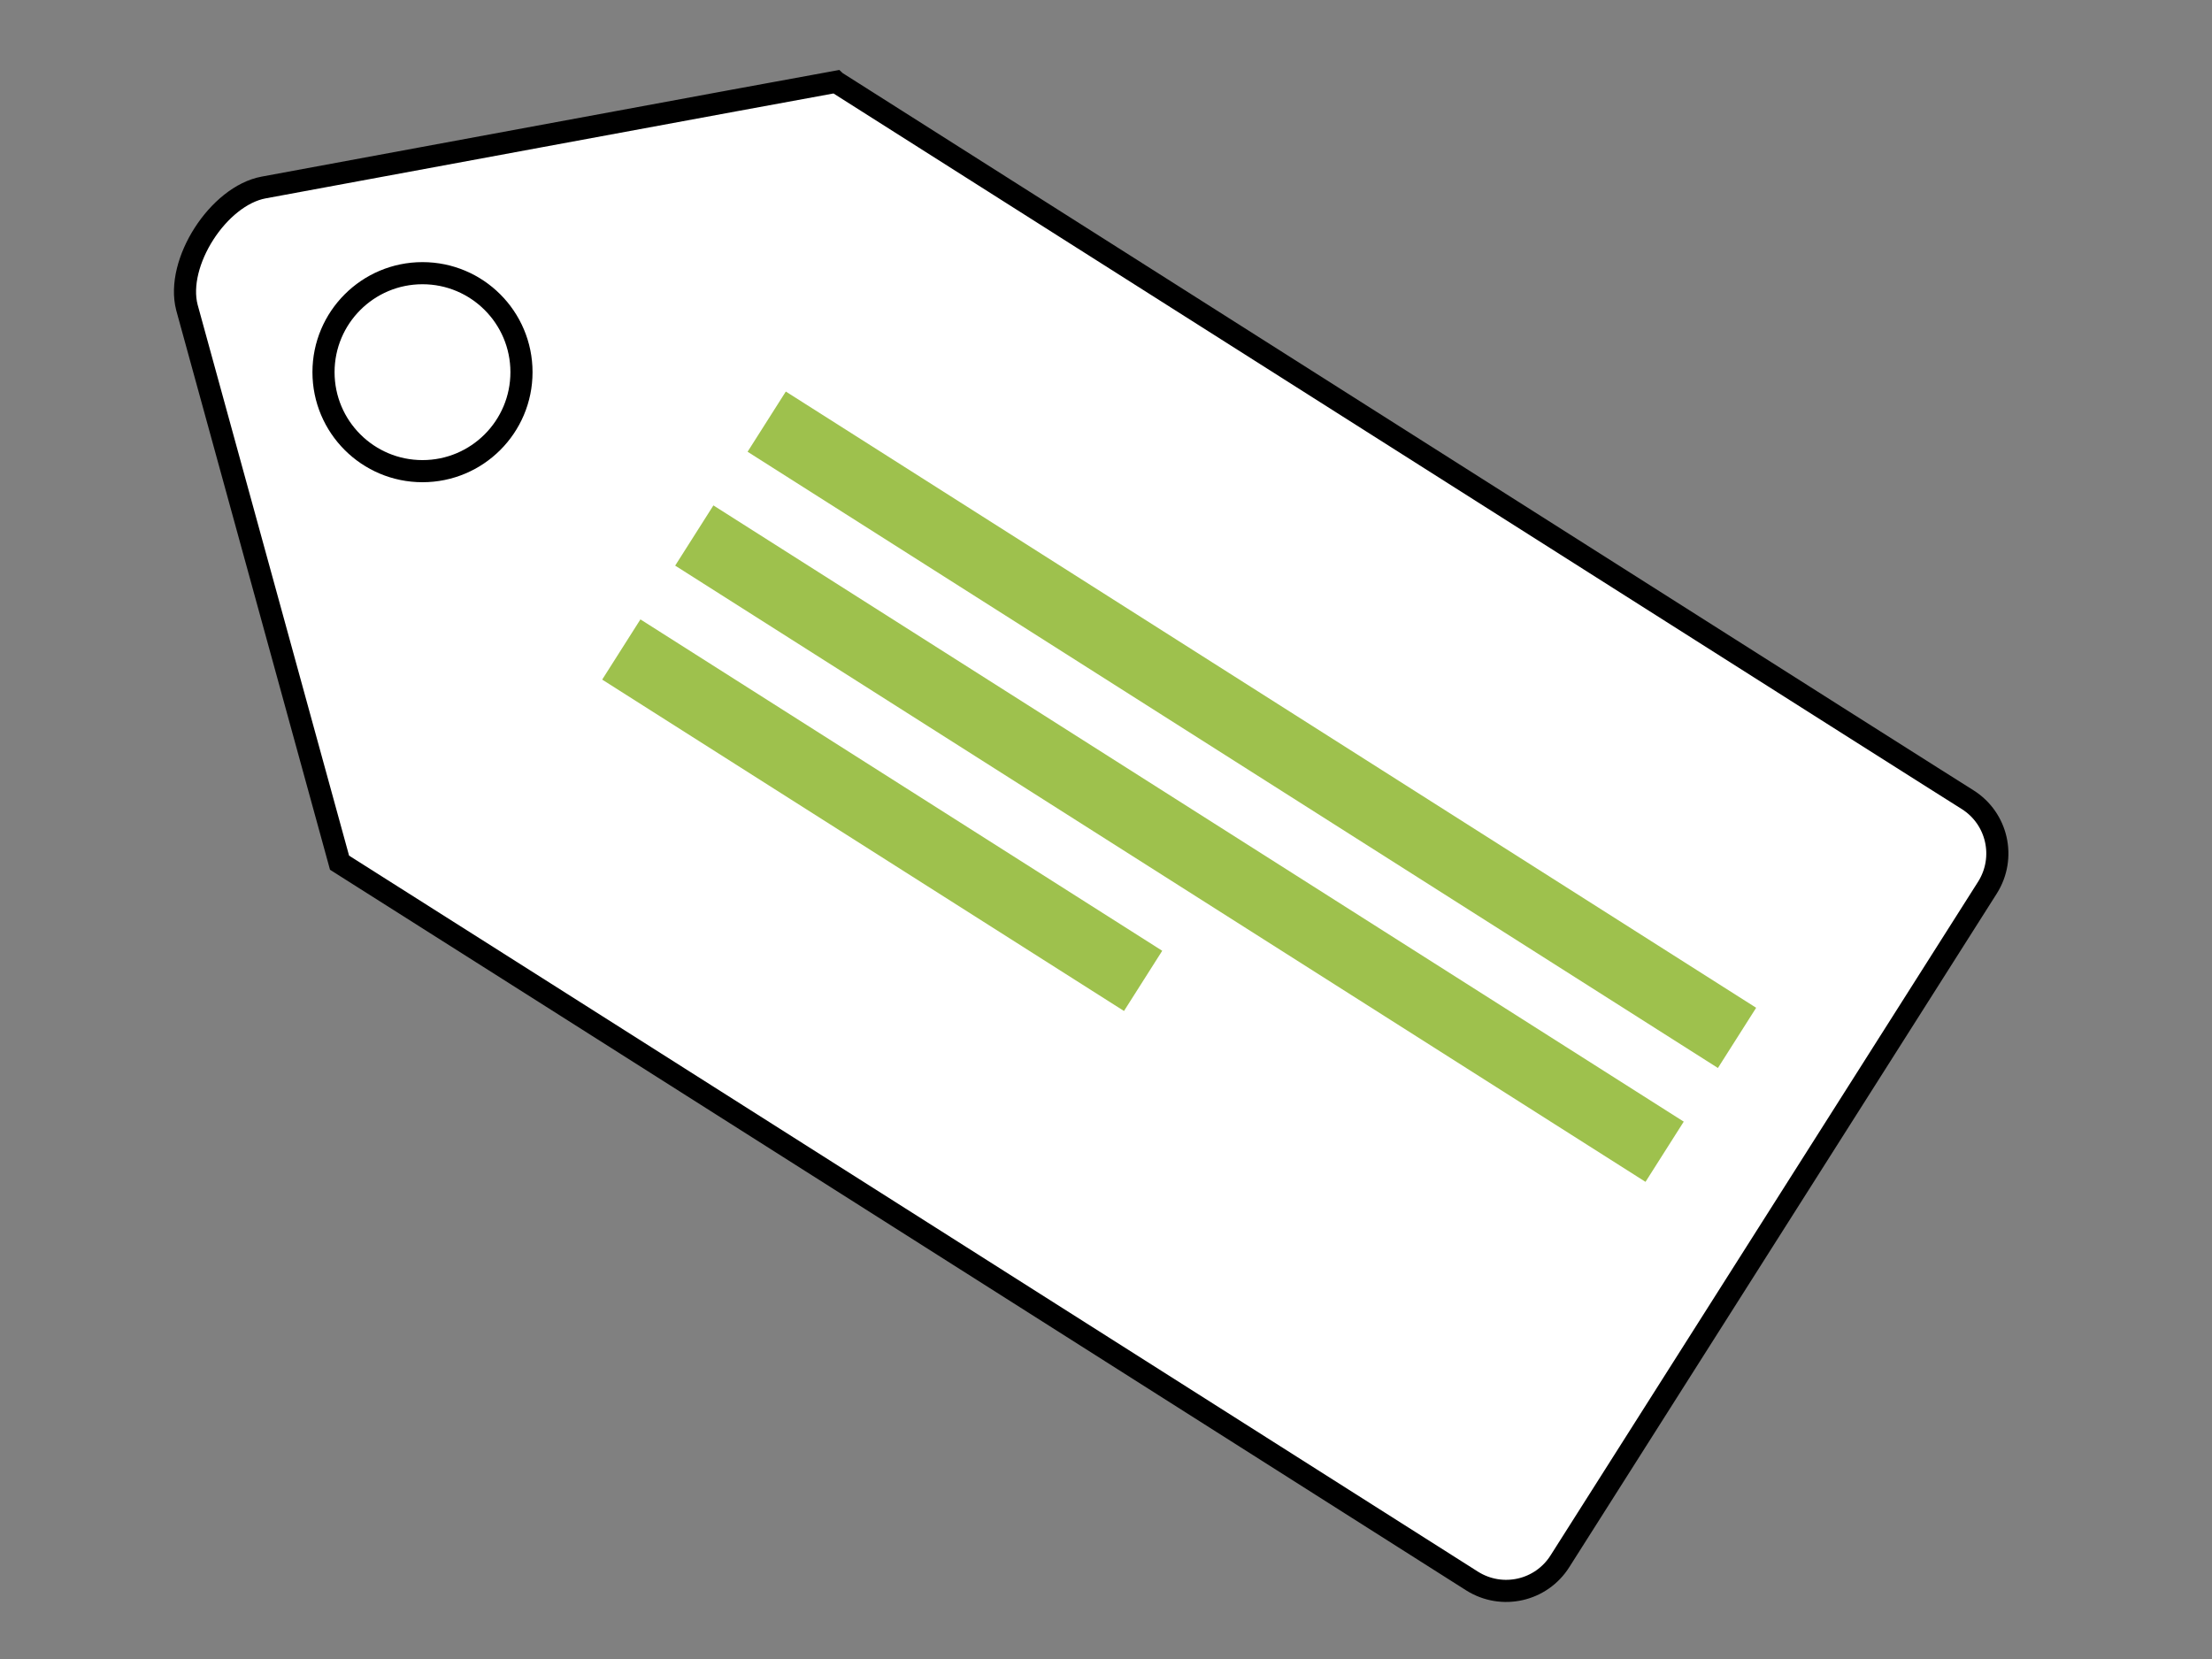 <?xml version="1.0" encoding="utf-8"?>
<!-- Generator: Adobe Illustrator 26.3.1, SVG Export Plug-In . SVG Version: 6.00 Build 0)  -->
<svg version="1.1" id="Livello_1" xmlns="http://www.w3.org/2000/svg" xmlns:xlink="http://www.w3.org/1999/xlink" x="0px" y="0px"
	 viewBox="0 0 400 300" style="enable-background:new 0 0 400 300;" xml:space="preserve">
<rect x="0" y="0" width="400" height="300" fill="#808080" stroke="none"/>
<style type="text/css">
	.st0{fill:#FFFFFF;stroke:#000000;stroke-width:1.117;stroke-miterlimit:10;}
	.st1{fill:#FFFFFF;stroke:#000000;stroke-width:3.724;stroke-miterlimit:10;}
	.st2{fill:#FFFFFF;stroke:#000000;stroke-width:4;stroke-miterlimit:10;}
	.st3{fill:none;stroke:#000000;stroke-width:4;stroke-miterlimit:10;}
	.st4{fill:#9EC14D;}
</style>
<path class="st0" d="M166.7,23.5"/>
<path class="st1" d="M5,152"/>
<path class="st1" d="M82.4,29.9"/>
<path class="st2" d="M332.1,129.6c14.5,9.2,23.7,15,23.7,15c5.4,3.4,7,10.5,3.6,15.9l-77.3,121.8c-3.4,5.4-10.5,7-15.9,3.6
	c0,0-192.9-122.4-204.8-129.9L33.8,55.6c-2.1-8.1,5.7-20.2,13.9-21.7c0,0,98.3-18.2,103.4-19.1c0.1,0.1,0.2,0.1,0.2,0.1
	S278.2,95.4,332.1,129.6z"/>
<circle class="st3" cx="76.4" cy="67.3" r="17.9"/>
<g>
	
		<rect x="219.9" y="27.9" transform="matrix(0.536 -0.844 0.844 0.536 -6.227 252.332)" class="st4" width="12.9" height="207.9"/>
	
		<rect x="206.8" y="48.5" transform="matrix(0.536 -0.844 0.844 0.536 -29.686 250.825)" class="st4" width="12.9" height="207.9"/>
	
		<rect x="153.1" y="91.4" transform="matrix(0.536 -0.844 0.844 0.536 -50.309 203.119)" class="st4" width="12.9" height="111.8"/>
</g>
</svg>
